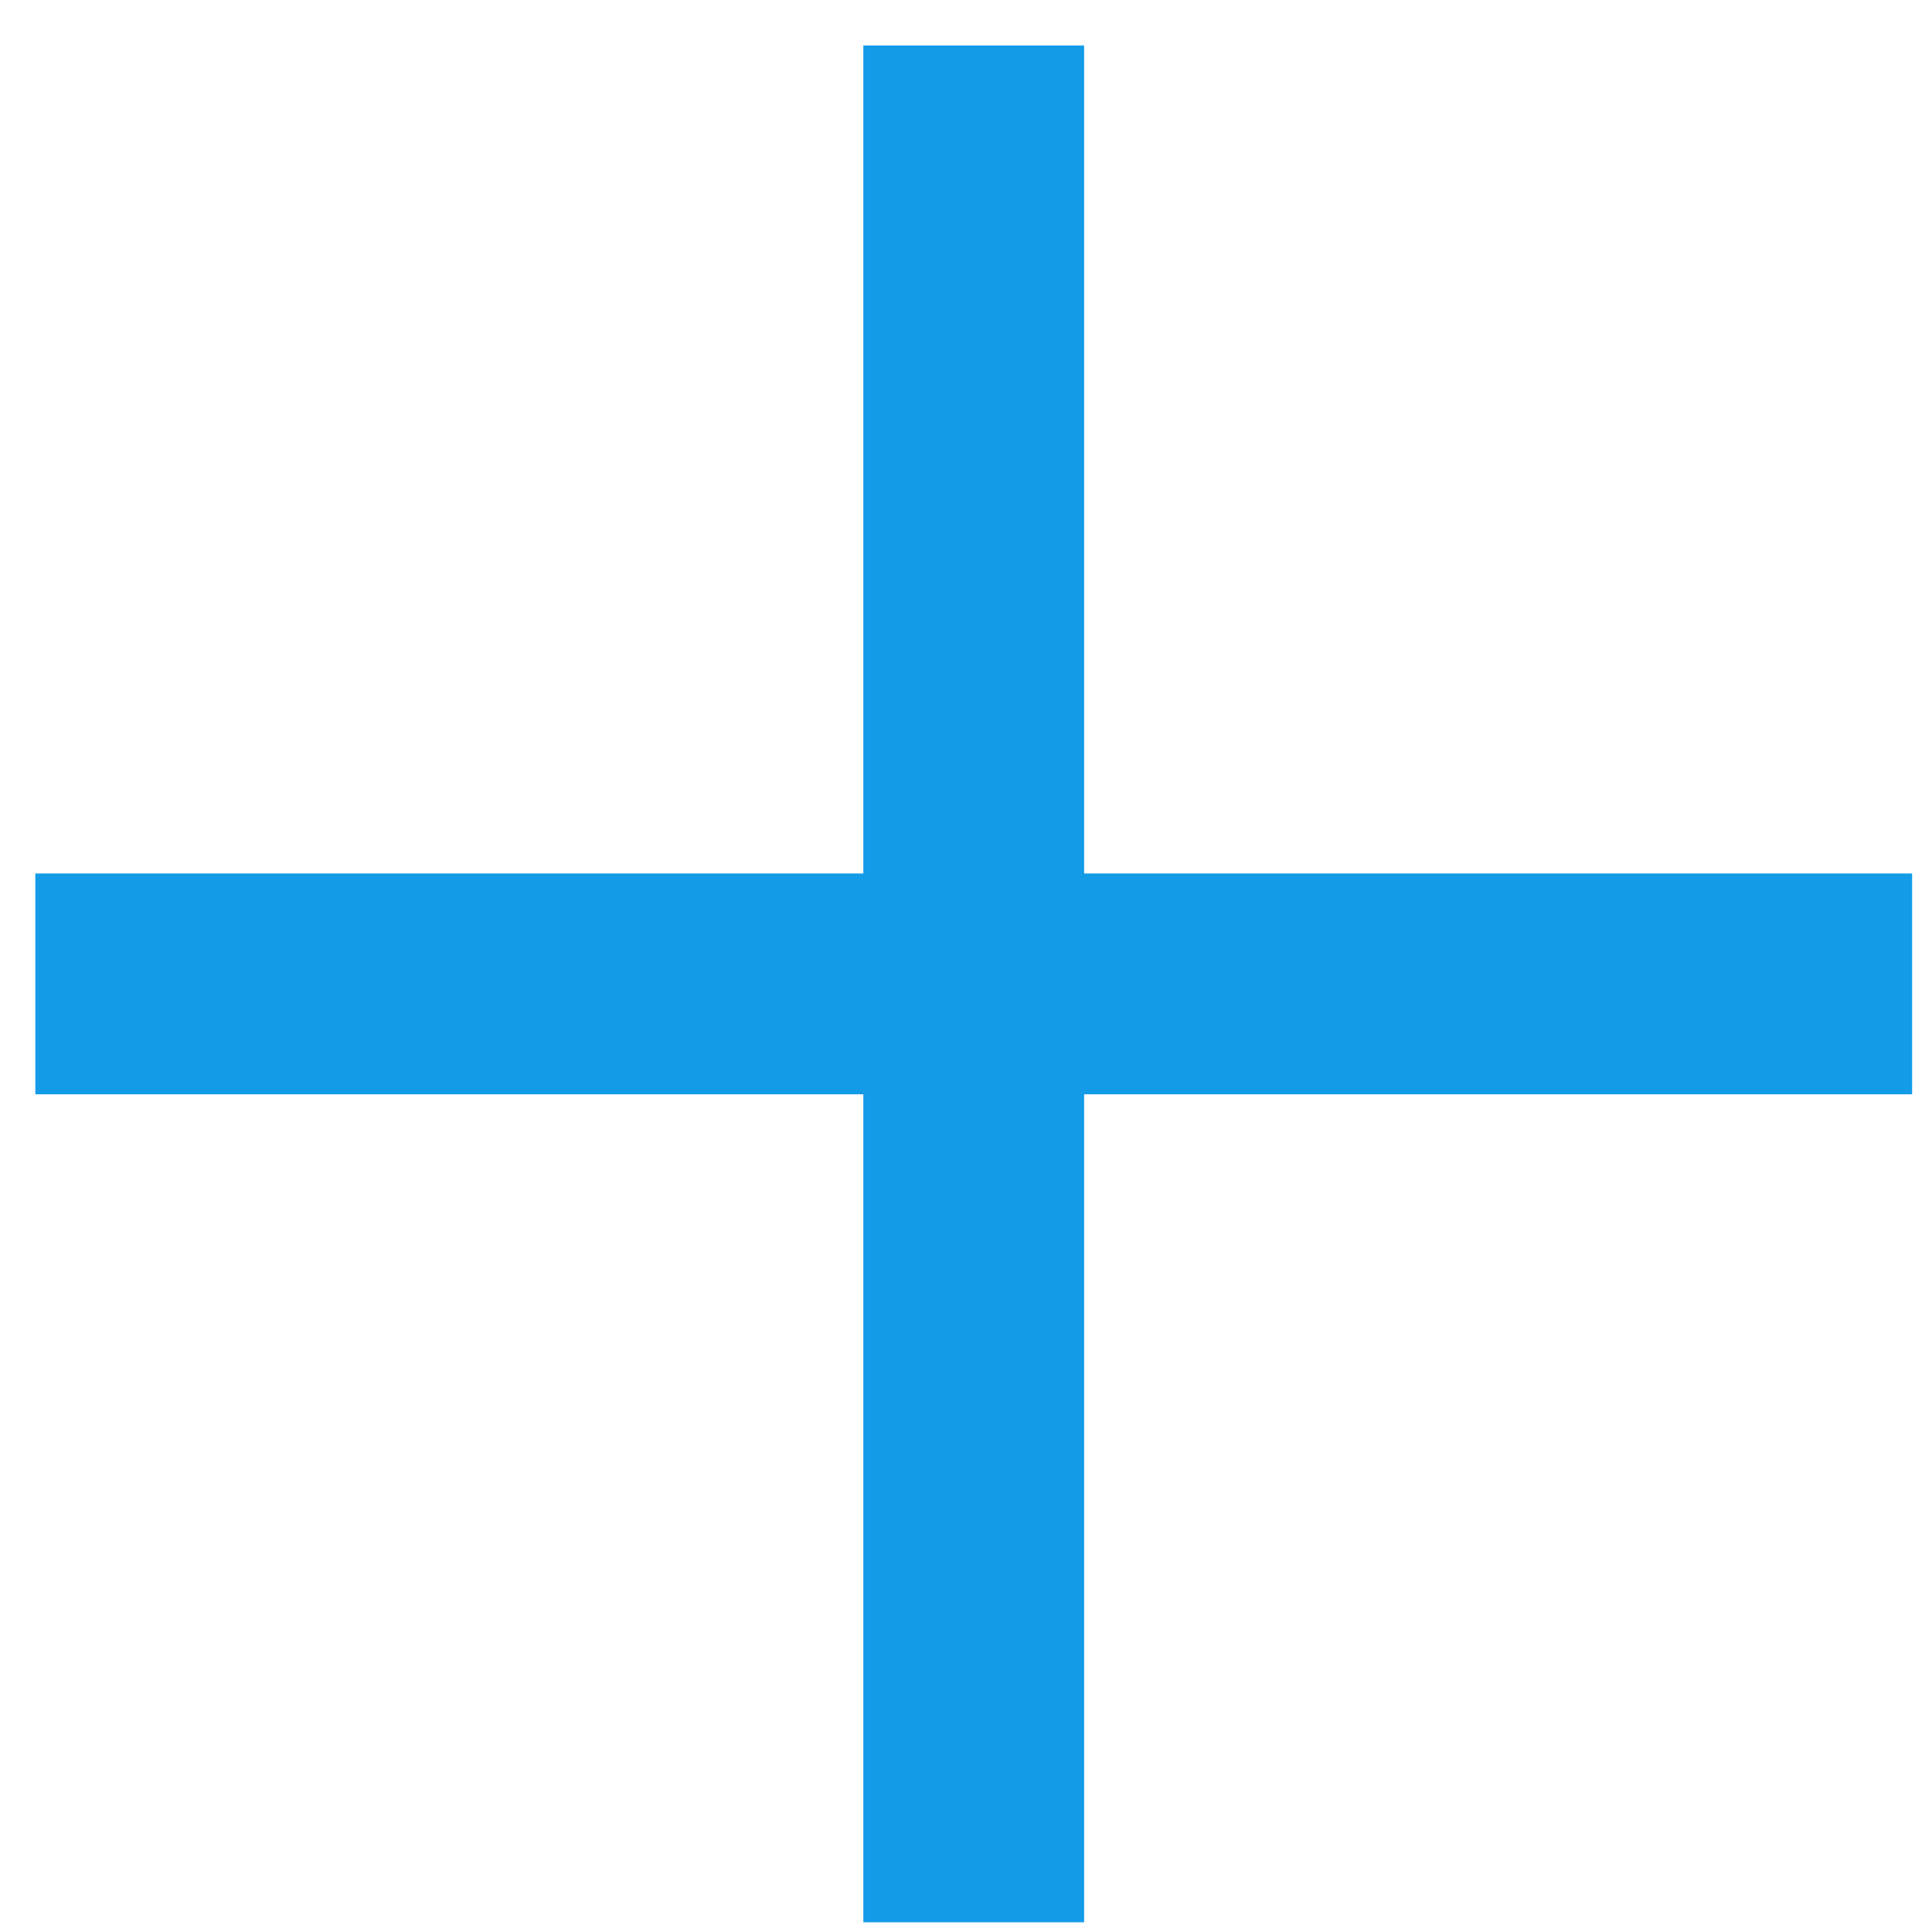 <?xml version="1.0" encoding="UTF-8" standalone="no"?>
<svg width="35px" height="35px" viewBox="0 0 35 35" version="1.1" xmlns="http://www.w3.org/2000/svg" xmlns:xlink="http://www.w3.org/1999/xlink">
    <title>Plus Sign Create Cause</title>
    <g id="Page-1" stroke="none" stroke-width="1" fill="none" fill-rule="evenodd">
        <g id="320-goodshop-give-hi-res-v11" transform="translate(-141, -603)" fill="#139BE8">
            <g id="Group-12-Copy-2" transform="translate(60, 555)">
                <polygon id="12:20:14:20-copy" points="100.64 63.824 115.64 63.824 115.64 67.824 100.64 67.824 100.64 82.824 96.64 82.824 96.64 67.824 81.64 67.824 81.64 63.824 96.64 63.824 96.64 48.824 100.64 48.824"></polygon>
            </g>
        </g>
    </g>
</svg>